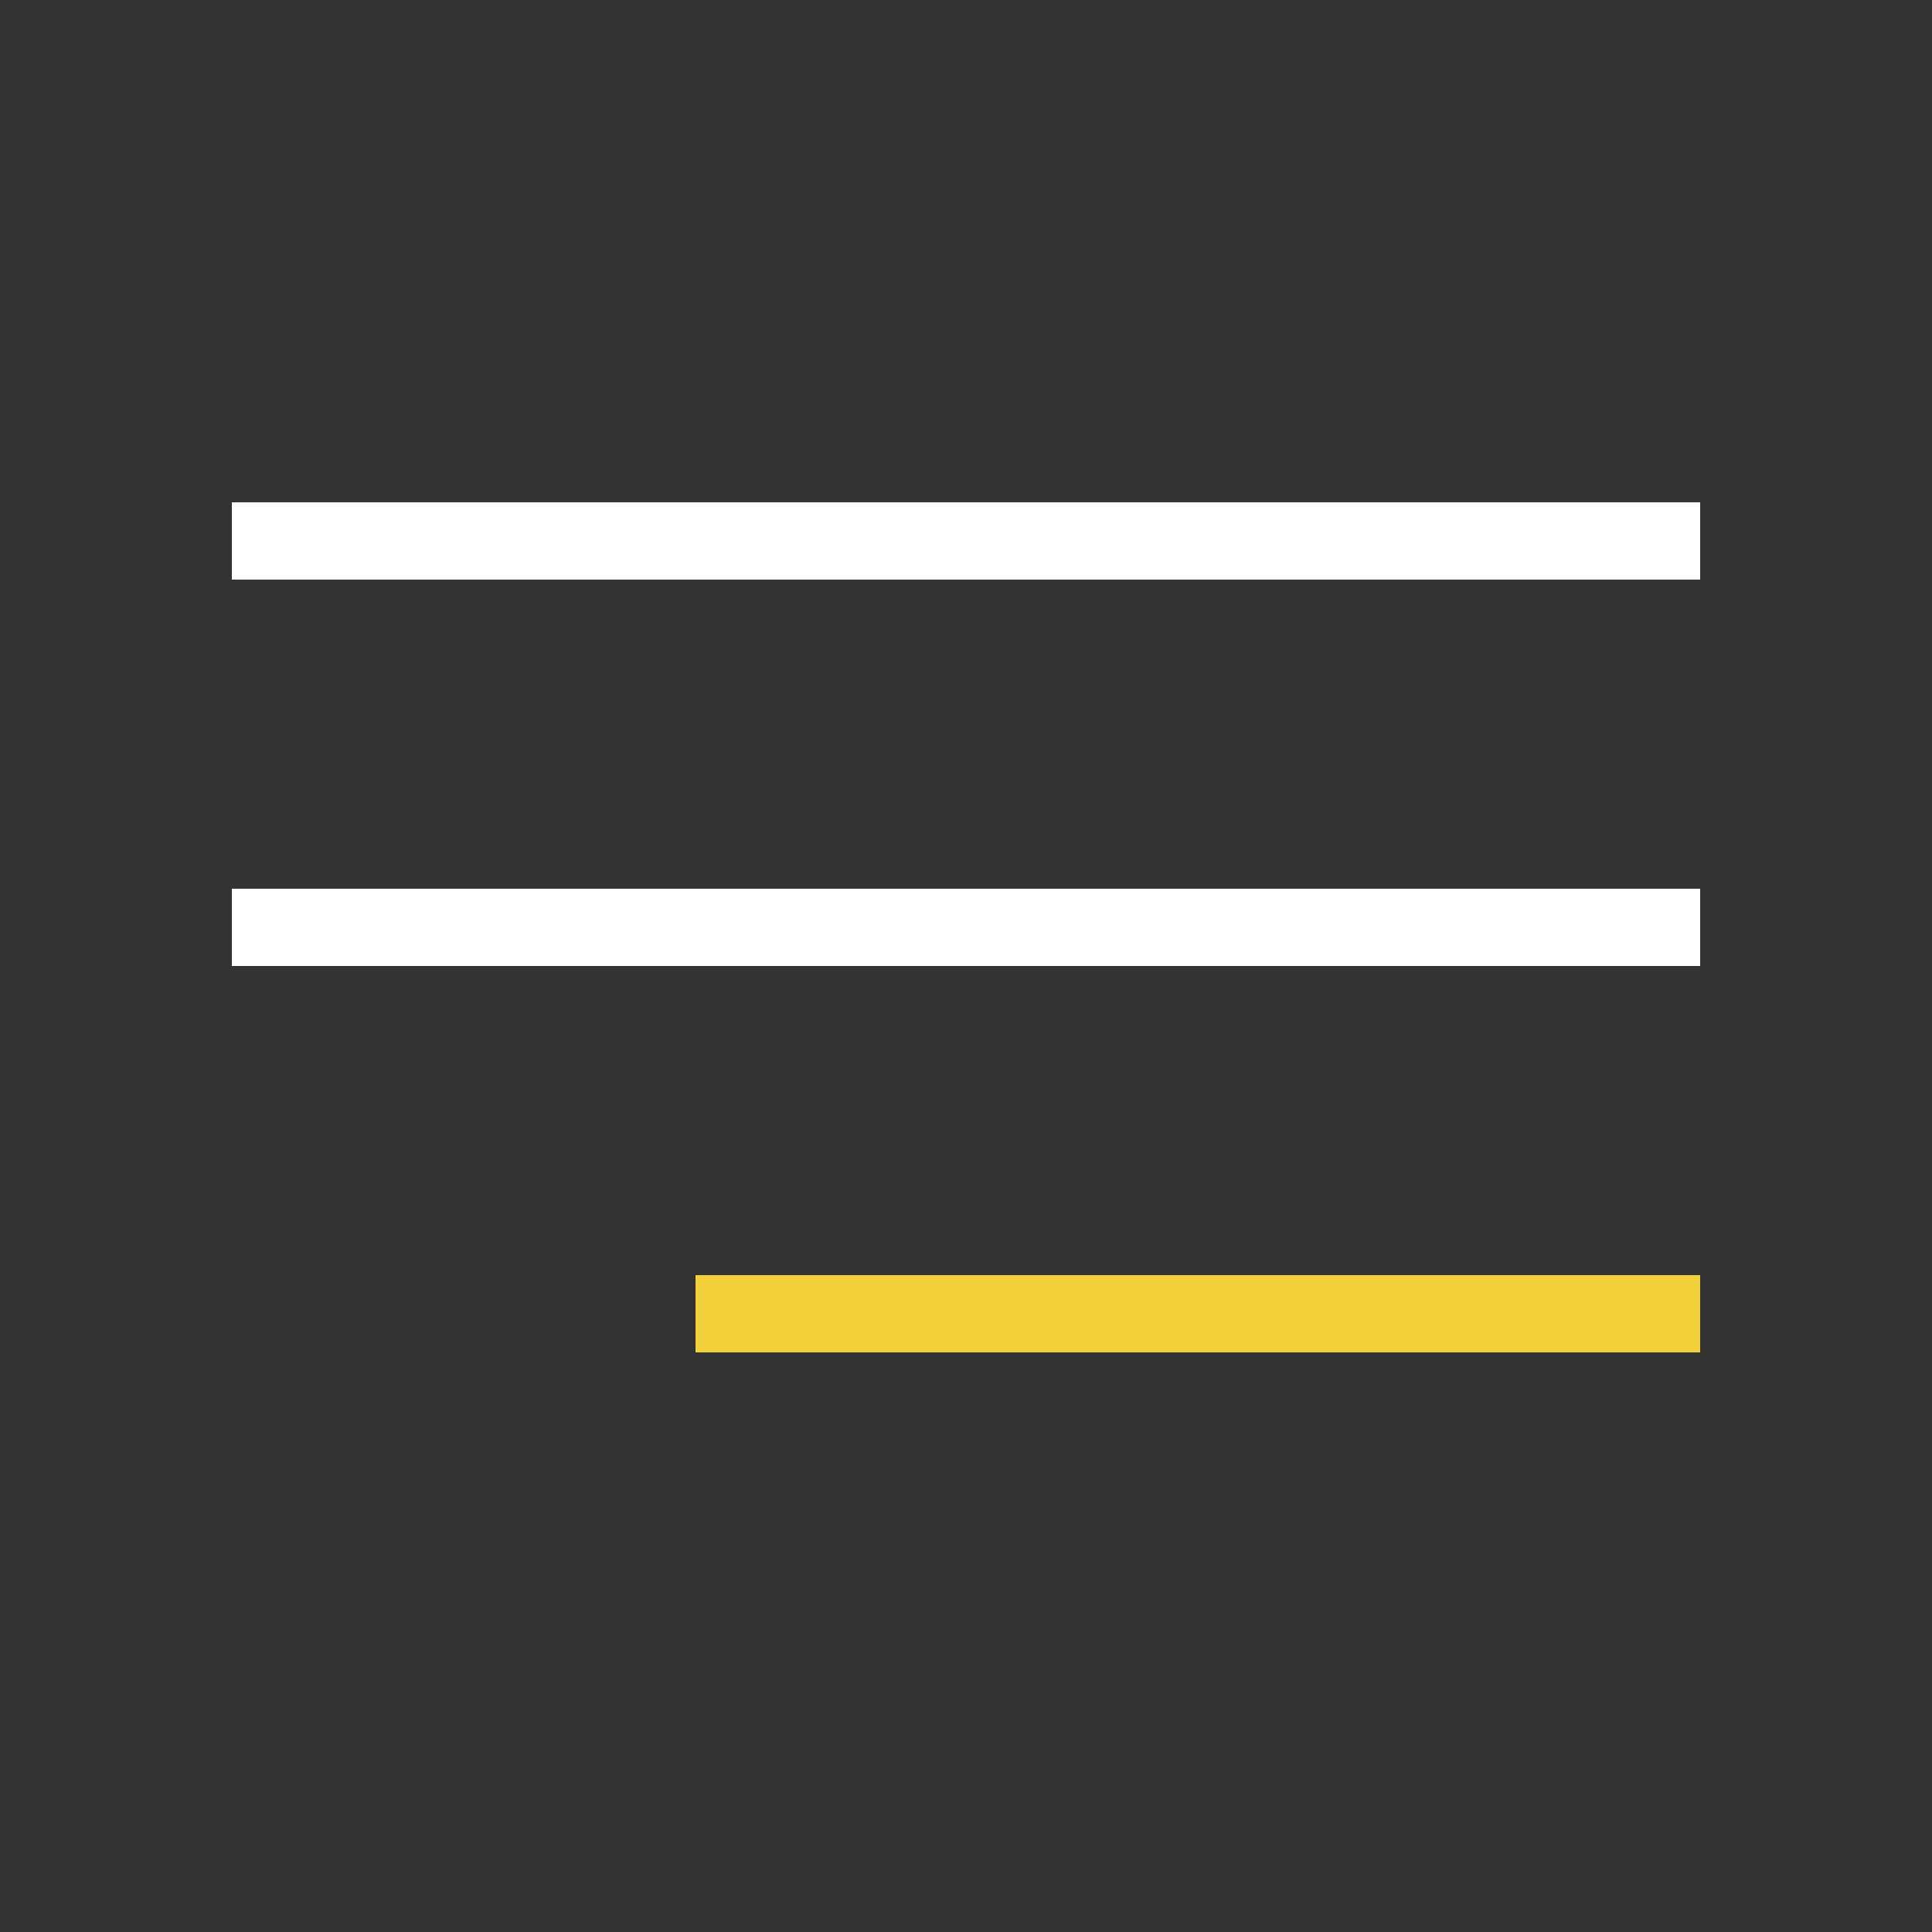 <?xml version="1.0" encoding="UTF-8"?> <svg xmlns="http://www.w3.org/2000/svg" width="50" height="50" viewBox="0 0 50 50" fill="none"><rect x="0" y="0" width="50" height="50" fill="#333333" stroke="none"/><line x1="6" y1="14" x2="44" y2="14" stroke="white" stroke-width="2"></line><line x1="6" y1="24" x2="44" y2="24" stroke="white" stroke-width="2"></line><line x1="18" y1="34" x2="44" y2="34" stroke="#F2D13A" stroke-width="2"></line></svg> 